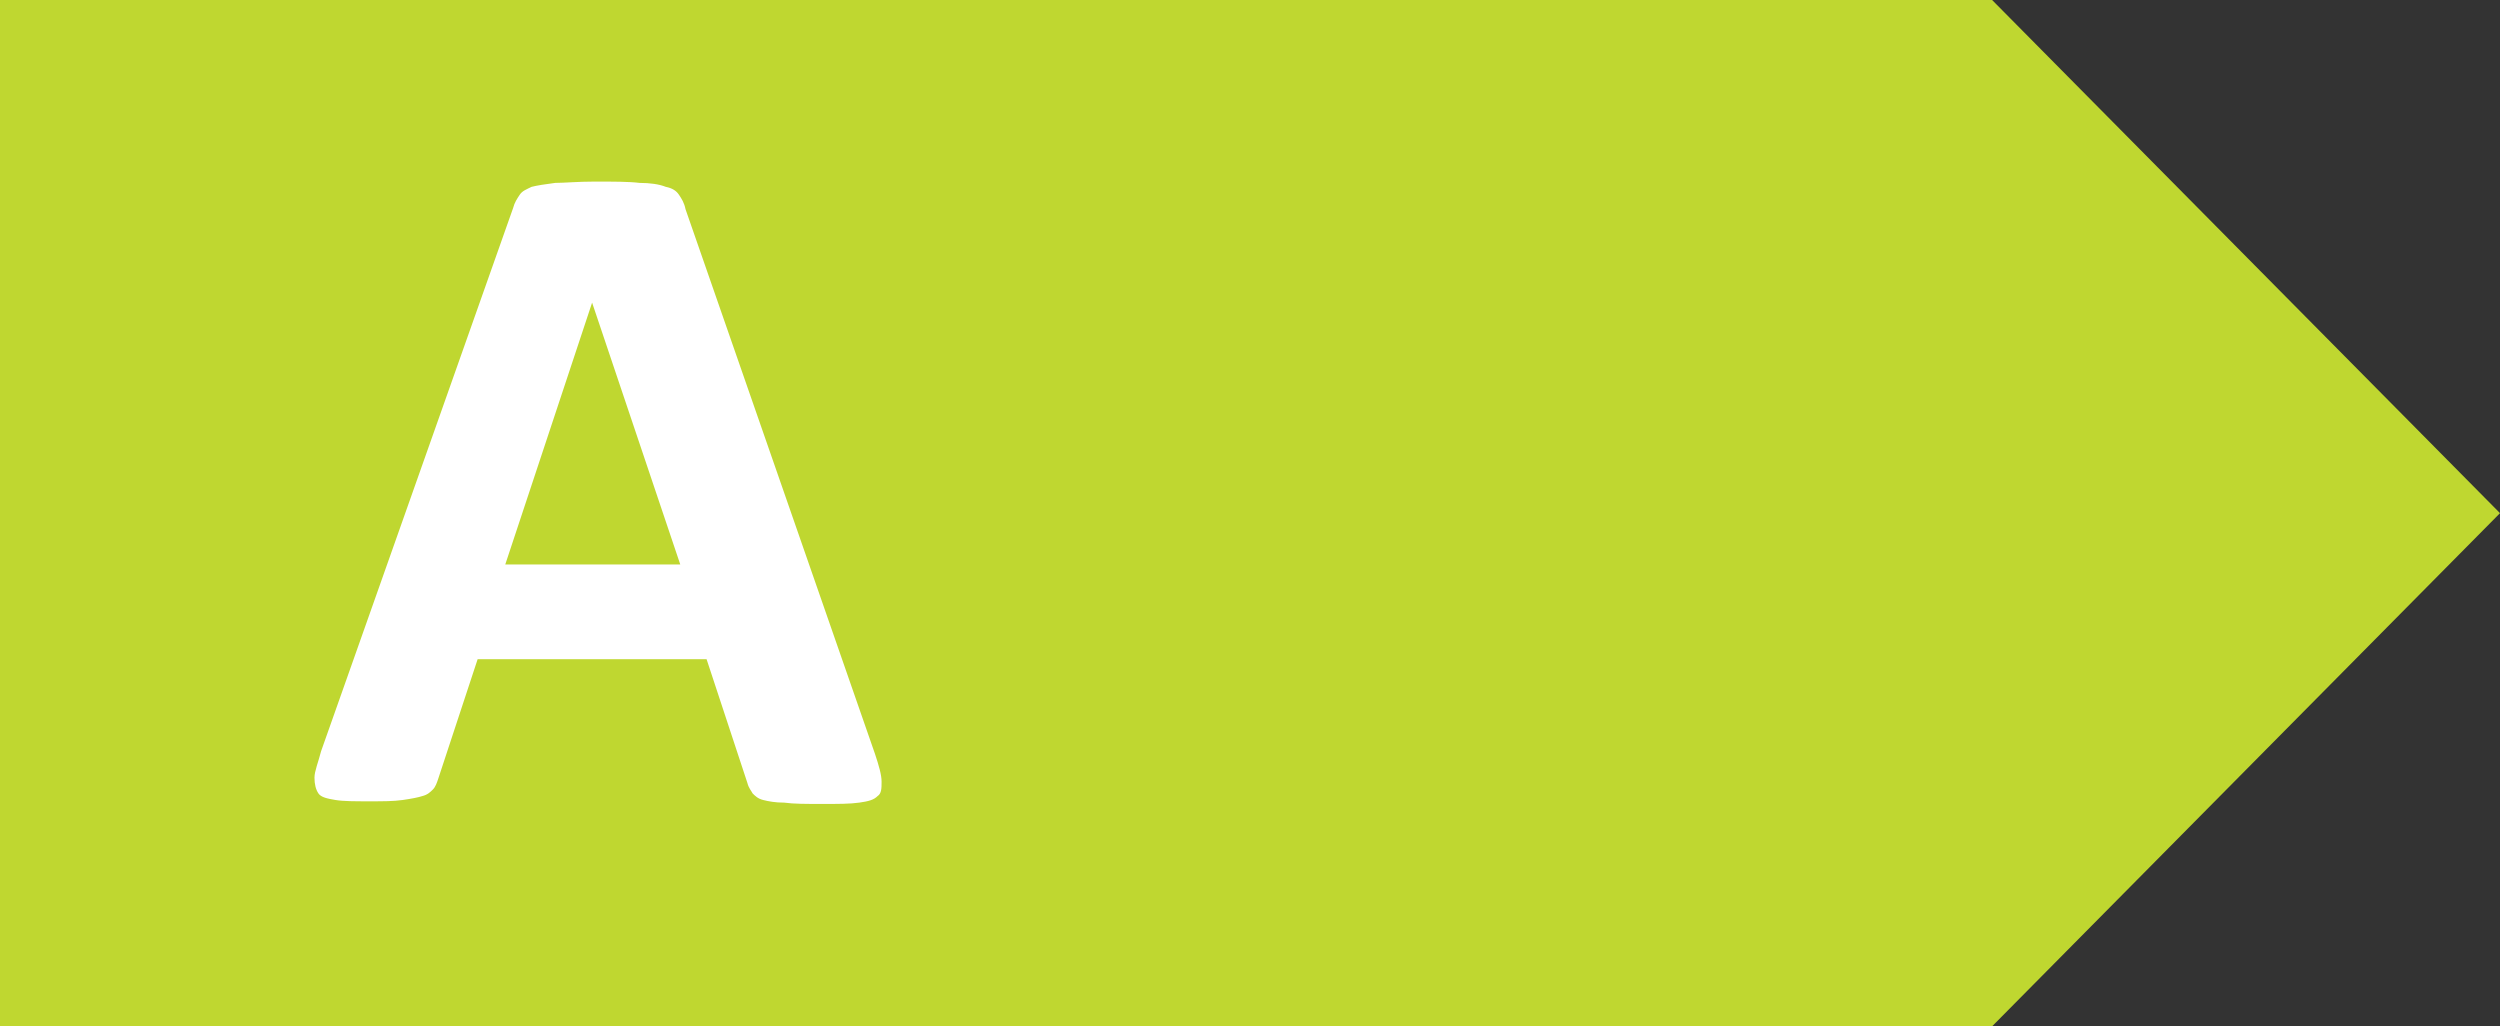 <?xml version="1.0" encoding="UTF-8"?> <!-- Generator: Adobe Illustrator 23.0.1, SVG Export Plug-In . SVG Version: 6.00 Build 0) --> <svg xmlns="http://www.w3.org/2000/svg" xmlns:xlink="http://www.w3.org/1999/xlink" id="Layer_1" x="0px" y="0px" viewBox="0 0 190 78" style="enable-background:new 0 0 190 78;" xml:space="preserve"><rect x="0" y="0" width="190" height="78" fill="#333333" stroke="none"/> <style type="text/css"> .st0{fill:#BFD730;} .st1{fill:#FFFFFF;} </style> <polygon class="st0" points="151.4,78 0,78 0,0 151.4,0 190,39 "></polygon> <g> <path class="st1" d="M66.5,57.3c0.3,0.9,0.5,1.6,0.5,2.1s0,0.9-0.3,1.1c-0.3,0.3-0.7,0.4-1.4,0.5c-0.7,0.1-1.6,0.1-2.8,0.1 c-1.2,0-2.2,0-2.9-0.1c-0.7,0-1.2-0.1-1.6-0.2s-0.6-0.3-0.8-0.5c-0.1-0.2-0.3-0.4-0.4-0.8l-3.1-9.4H36.3l-3,9.1 c-0.1,0.3-0.2,0.6-0.4,0.8s-0.4,0.4-0.8,0.5c-0.3,0.1-0.8,0.2-1.5,0.3s-1.5,0.1-2.5,0.1c-1.1,0-2,0-2.6-0.1s-1.1-0.2-1.3-0.5 s-0.3-0.7-0.3-1.2s0.3-1.2,0.5-2L39,15.8c0.1-0.4,0.3-0.7,0.5-1c0.2-0.3,0.5-0.4,0.9-0.6c0.4-0.1,1-0.2,1.8-0.3 c0.7,0,1.7-0.1,3-0.1c1.4,0,2.6,0,3.4,0.1c0.8,0,1.5,0.1,2,0.3c0.5,0.1,0.8,0.3,1,0.6c0.2,0.3,0.4,0.6,0.5,1.1L66.5,57.3z M45,23 L45,23l-6.6,19.9h13.3L45,23z"></path> </g> </svg> 